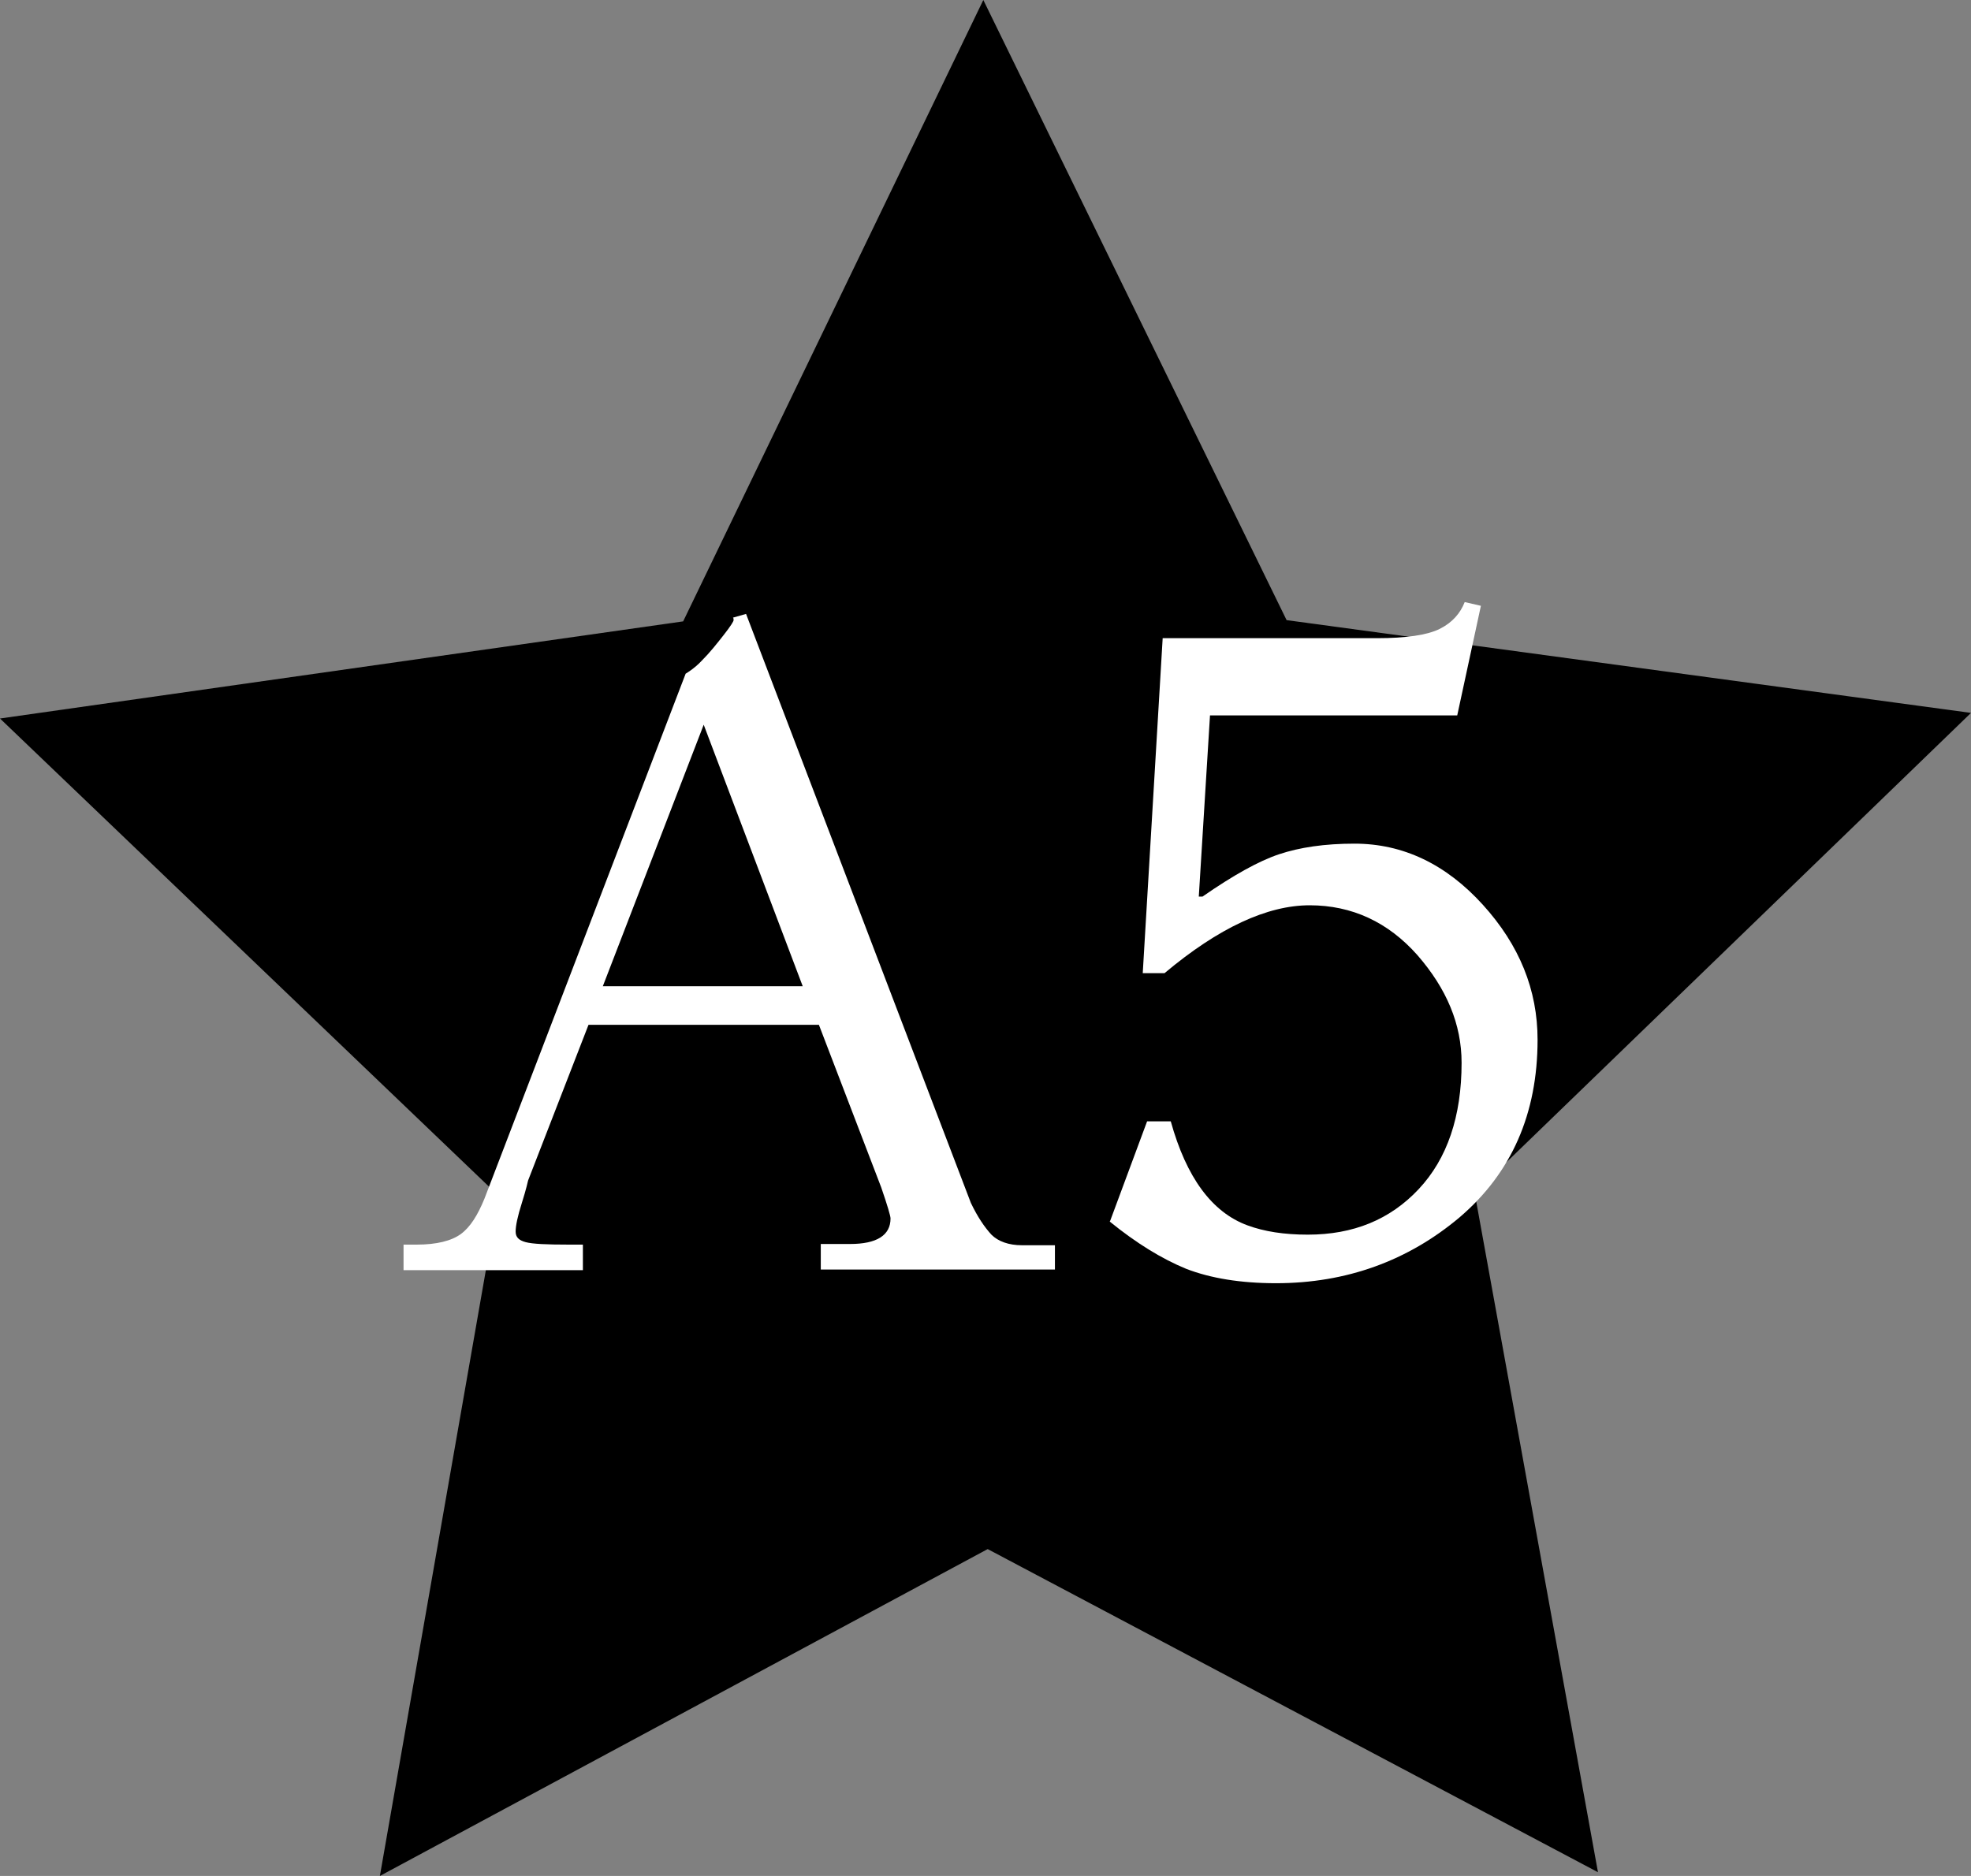 <?xml version="1.0" encoding="UTF-8"?><svg id="_レイヤー_1" xmlns="http://www.w3.org/2000/svg" width="31.65" height="30.13" viewBox="0 0 31.65 30.13"><rect x="0" y="0" width="31.65" height="30.13" fill="#808080" stroke="none"/><defs><style>.cls-1{fill:#fff;}</style></defs><polygon points="25.66 30.07 15.86 24.88 6.1 30.13 8.01 19.21 0 11.54 10.97 9.98 15.79 0 20.66 9.96 31.65 11.45 23.68 19.16 25.66 30.07"/><path class="cls-1" d="M16.94,20.39h-3.76v-.41h.47c.43,0,.65-.14.65-.41,0-.04-.05-.21-.15-.5l-1-2.61h-3.7l-.97,2.5s-.03.14-.1.36c-.07.22-.1.37-.1.46s.05.14.16.17c.11.03.34.04.69.04h.23v.41h-2.88v-.41h.21c.32,0,.56-.06.71-.17.15-.11.27-.3.38-.57l3.23-8.43s.14-.08.26-.21c.13-.13.24-.27.35-.41.11-.14.16-.22.16-.24s0-.03-.01-.04l.21-.06,3.61,9.46c.11.23.22.39.33.51.11.11.28.17.49.17h.53v.41ZM12.89,15.84l-1.59-4.2-1.62,4.2h3.2Z"/><path class="cls-1" d="M17.83,19.6l.59-1.59h.38c.25.9.66,1.46,1.23,1.67.27.1.59.15.97.15.73,0,1.32-.24,1.78-.73.46-.49.69-1.17.69-2.03,0-.62-.24-1.19-.71-1.73-.47-.53-1.05-.8-1.73-.8s-1.46.36-2.33,1.09h-.35l.32-5.38h3.44c.47,0,.81-.05,1.01-.15s.33-.25.4-.43l.26.06-.38,1.76h-3.97l-.18,2.91h.06c.49-.34.9-.57,1.23-.68.33-.11.73-.17,1.21-.17.78,0,1.47.33,2.06.98.59.65.88,1.37.88,2.17,0,1.19-.42,2.14-1.25,2.85-.83.7-1.82,1.06-2.95,1.06-.57,0-1.05-.08-1.44-.23-.39-.16-.8-.41-1.23-.76Z"/></svg>